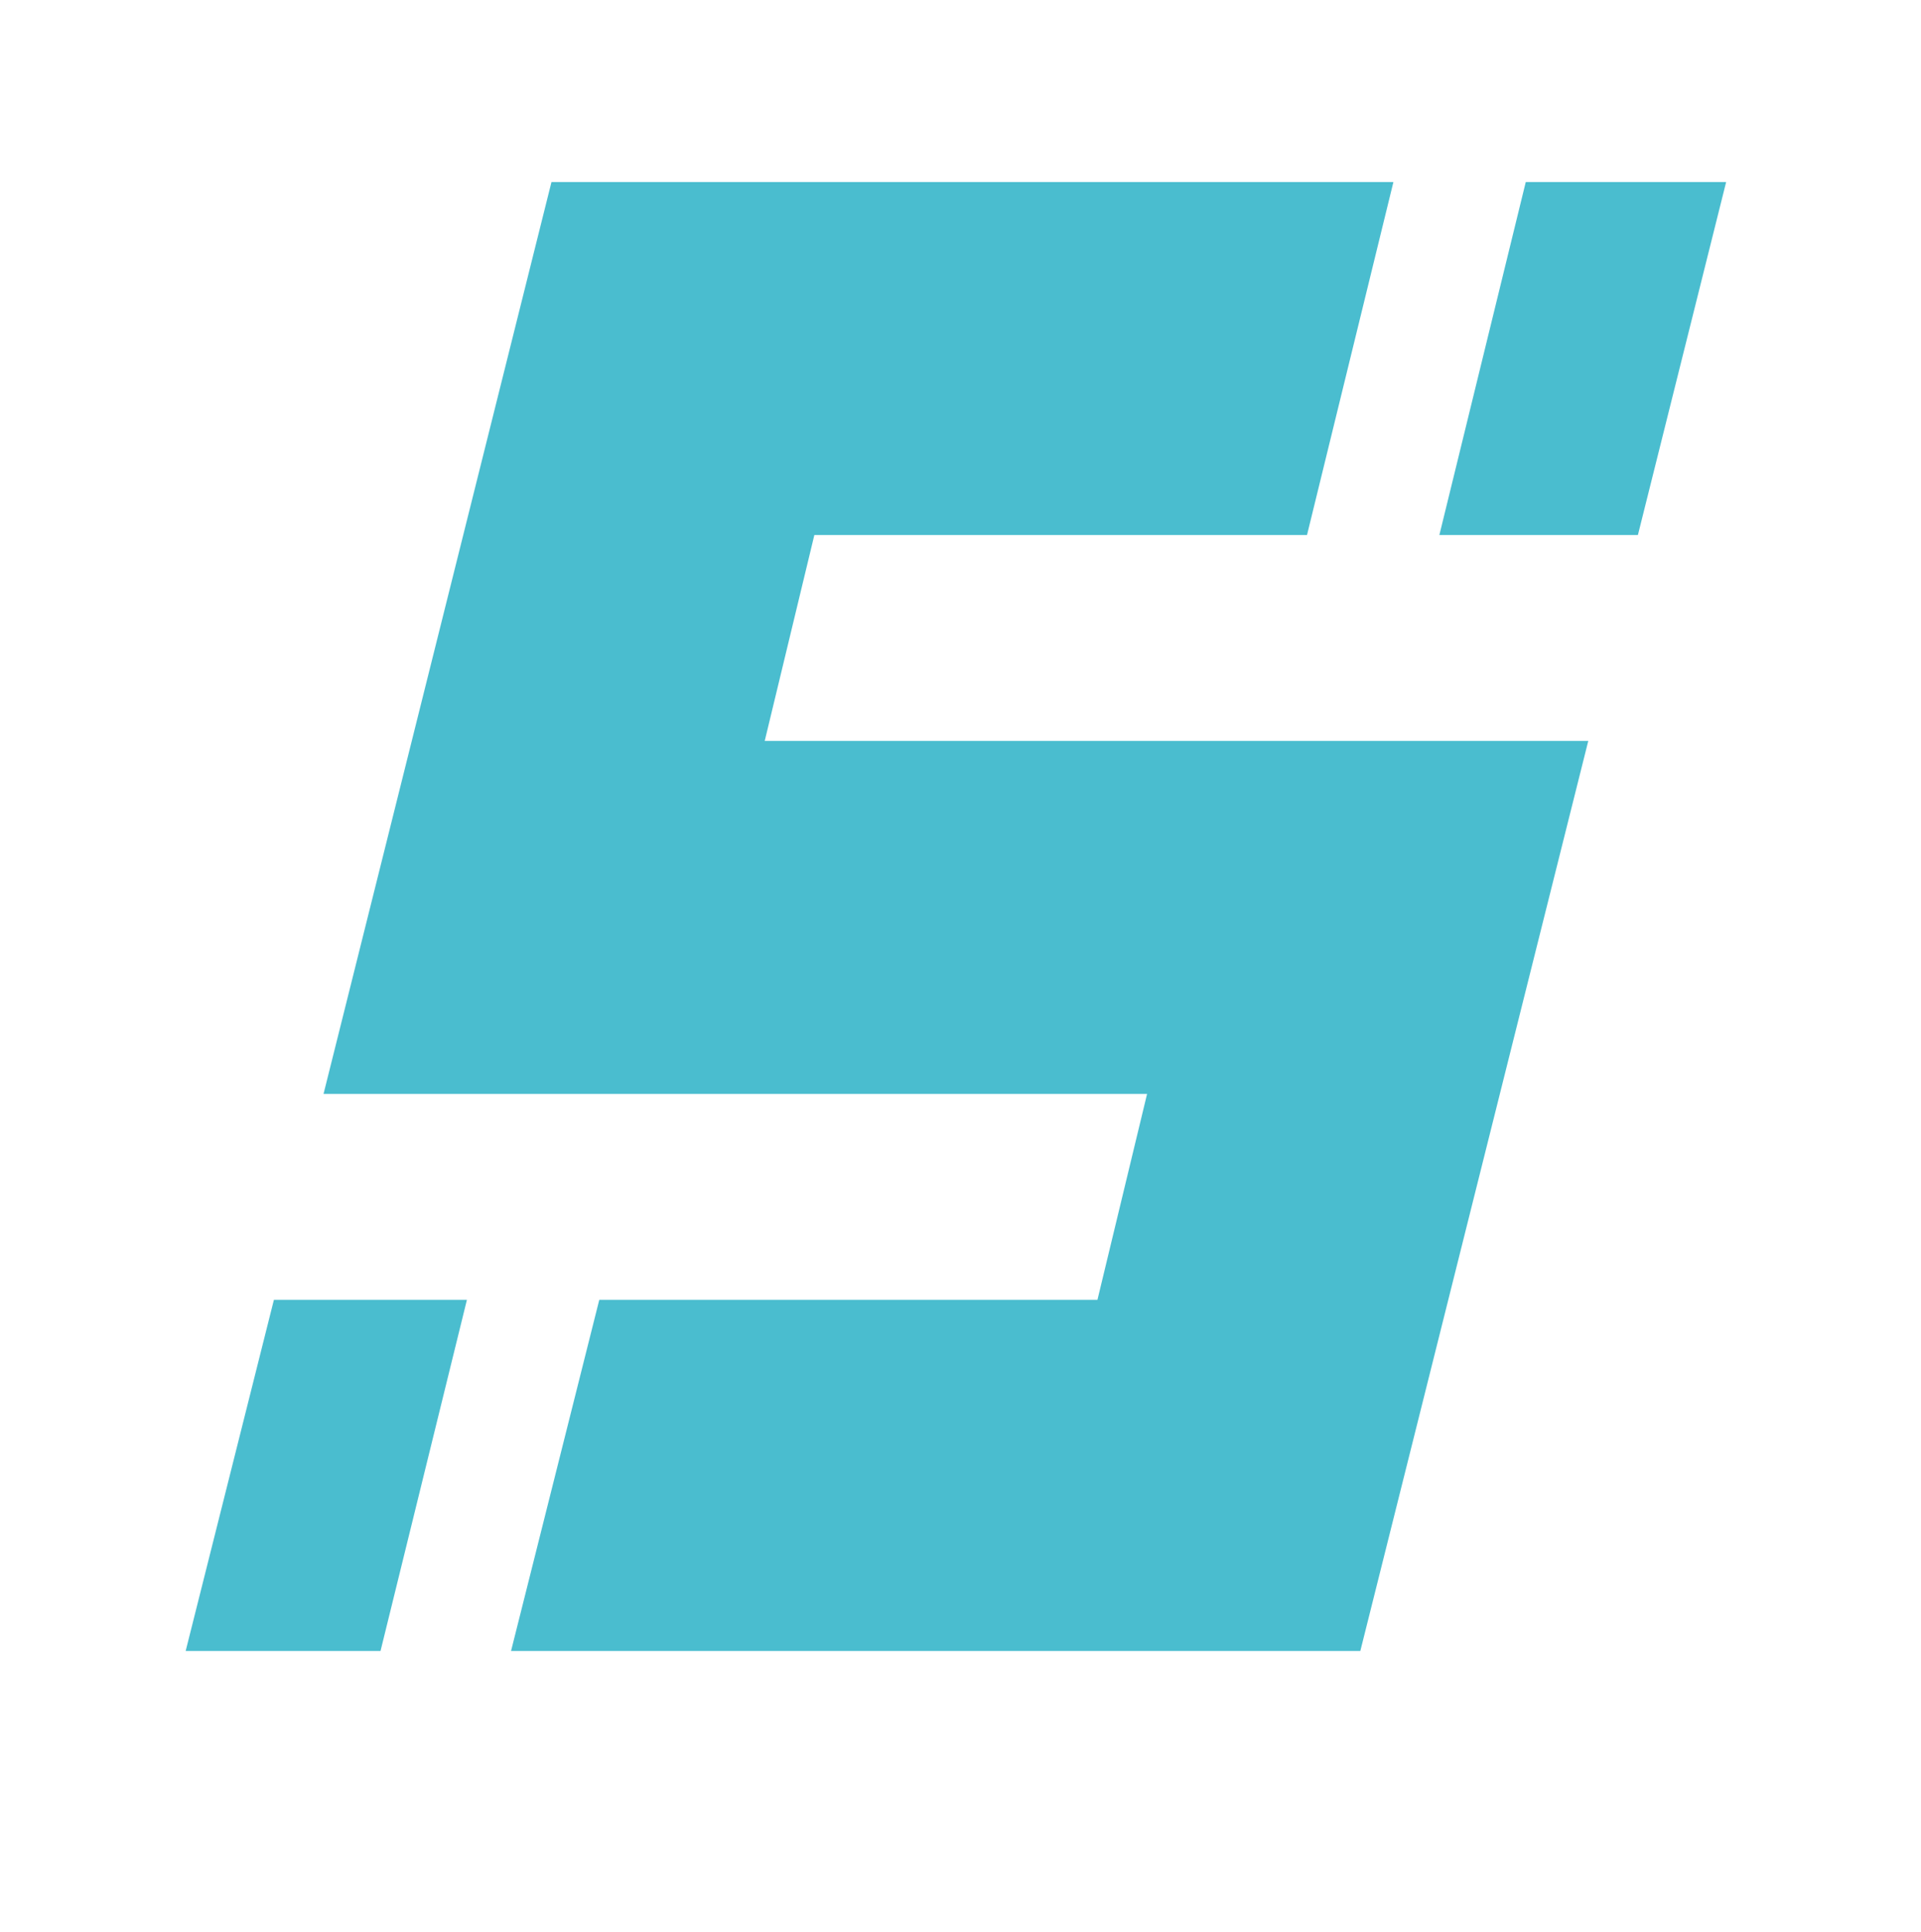 <?xml version="1.0" encoding="UTF-8"?>
<svg data-bbox="10.1 9.9 83.8 79.9" viewBox="0 0 104.5 105.1" xmlns="http://www.w3.org/2000/svg" data-type="color">
    <g>
        <path fill="#4abdcf" d="M25.4 70.7H14.9l-4.8 19.1h10.6z" data-color="1"/>
        <path fill="#4abdcf" d="m83 9.9-4.7 19.2h10.8l4.8-19.2z" data-color="1"/>
        <path fill="#4abdcf" d="M44.3 29.1h26.8l4.7-19.2H30L17.6 59.5h44.8l-2.7 11.2H32.6l-4.8 19.1H74l12.4-49.5H41.6z" data-color="1"/>
    </g>
</svg>
